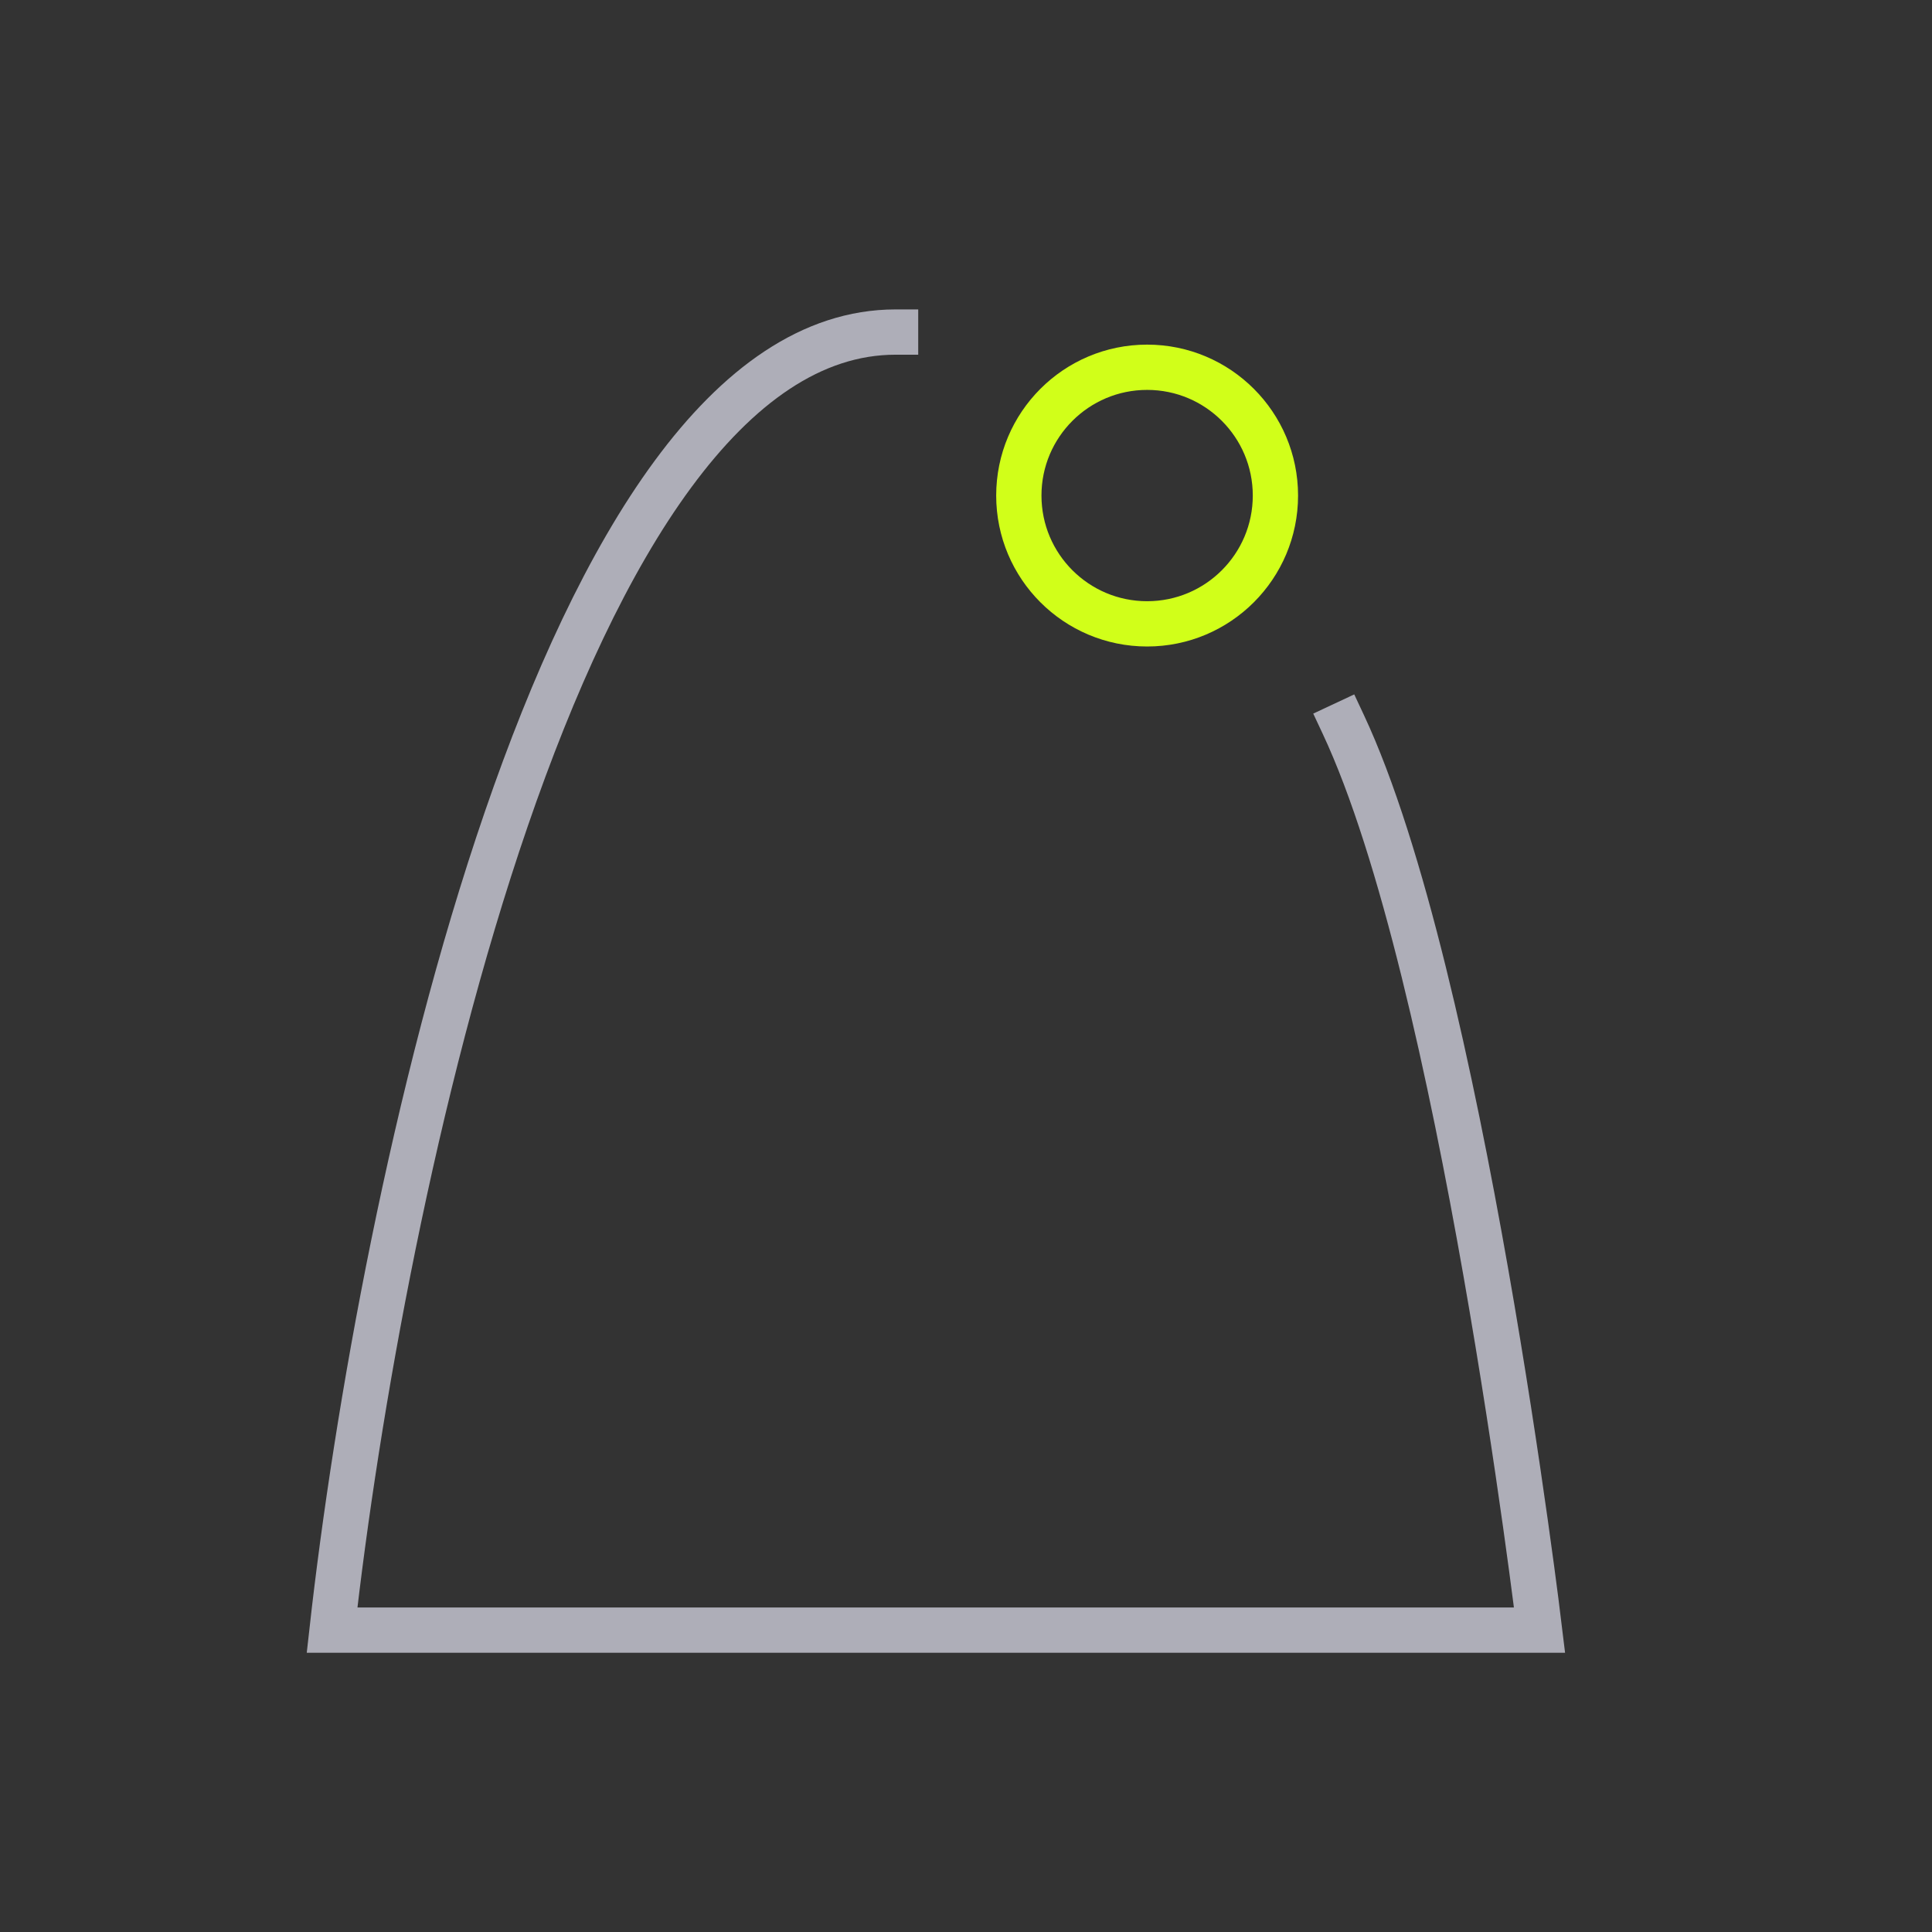 <svg width="64" height="64" viewBox="0 0 64 64" fill="none" xmlns="http://www.w3.org/2000/svg">
<rect x="0" y="0" width="64" height="64" fill="#333333" stroke="none"/>
<path d="M29.667 11C18.573 11 12.6 39.667 11 54H51C51 54 48.411 32.346 44.5 24" stroke="#AEAEB8" stroke-width="1.5" stroke-linecap="square"/>
<path d="M38 12.166C40.347 12.166 42.25 14.069 42.25 16.416C42.25 18.763 40.347 20.666 38 20.666C35.653 20.666 33.75 18.763 33.75 16.416C33.75 14.069 35.653 12.166 38 12.166Z" stroke="#D1FF19" stroke-width="1.5"/>
</svg>
